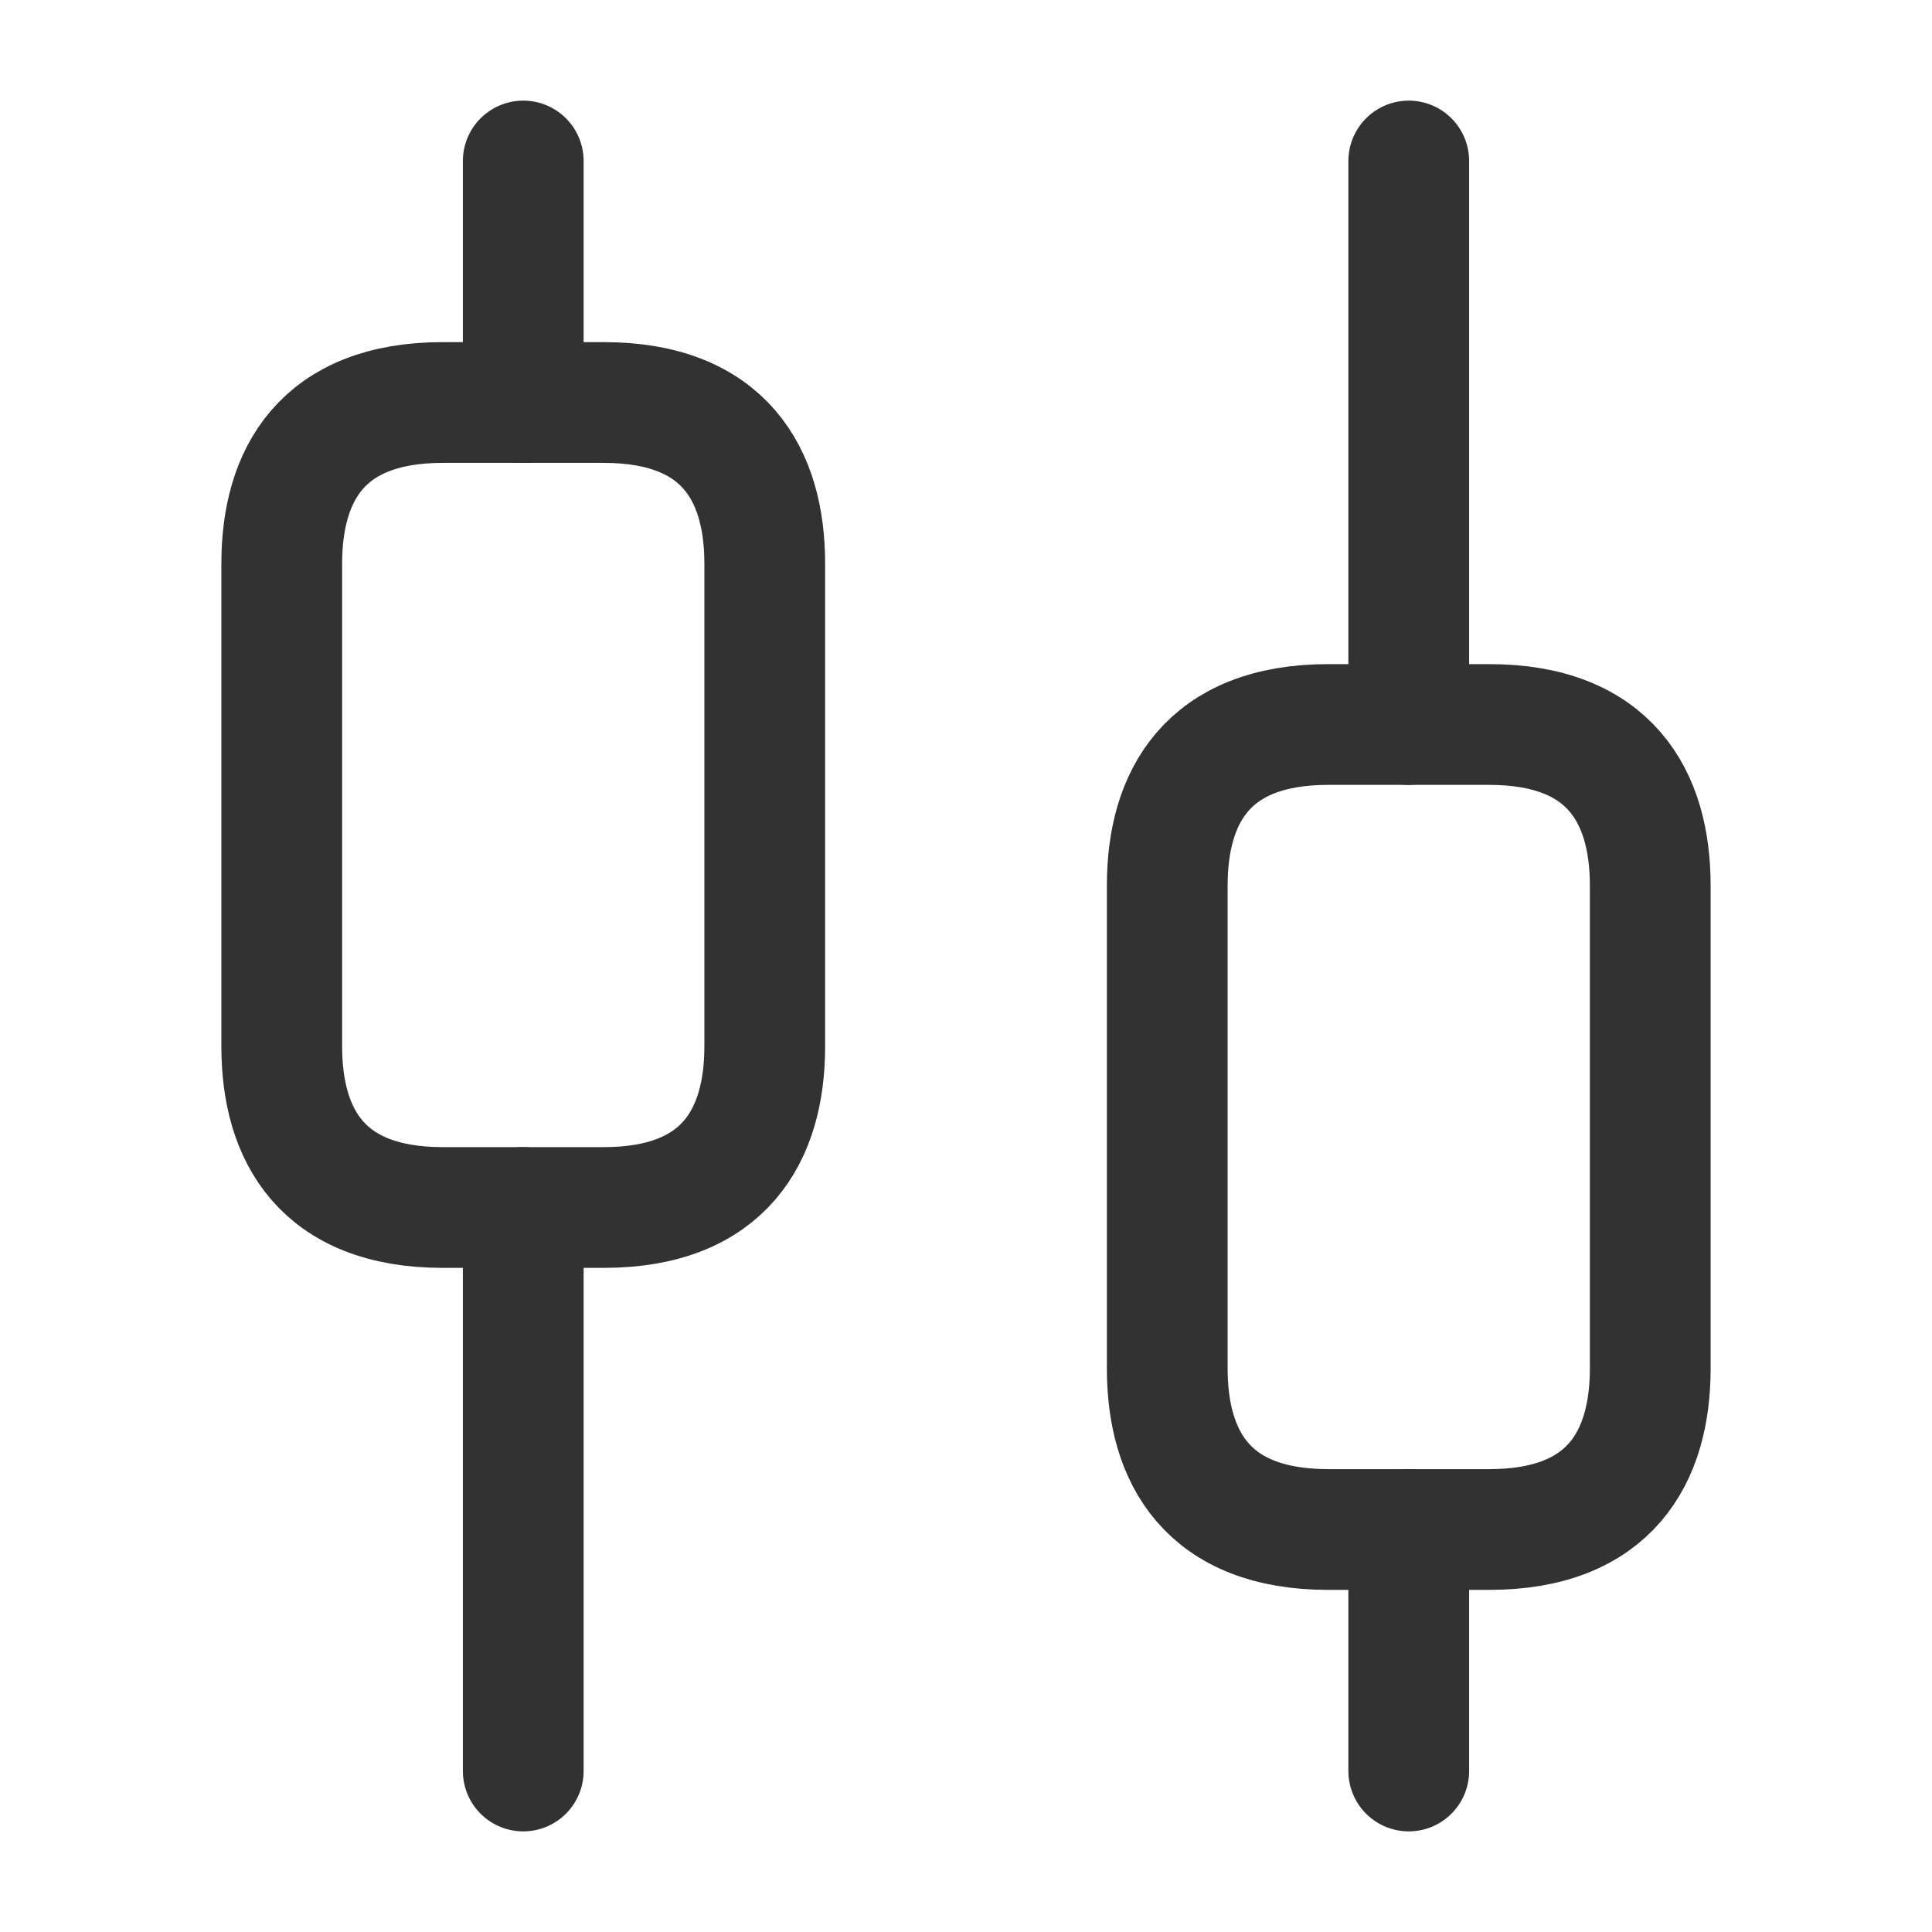 <svg width="24" height="24" viewBox="0 0 24 24" fill="none" xmlns="http://www.w3.org/2000/svg">
<path d="M6.5 22V15" stroke="#323232" stroke-width="1.5" stroke-miterlimit="10" stroke-linecap="round" stroke-linejoin="round"/>
<path d="M6.5 5V2" stroke="#323232" stroke-width="1.5" stroke-miterlimit="10" stroke-linecap="round" stroke-linejoin="round"/>
<path d="M17.5 22V19" stroke="#323232" stroke-width="1.5" stroke-miterlimit="10" stroke-linecap="round" stroke-linejoin="round"/>
<path d="M17.5 9V2" stroke="#323232" stroke-width="1.5" stroke-miterlimit="10" stroke-linecap="round" stroke-linejoin="round"/>
<path d="M9.5 7V13C9.5 14.1 9 15 7.5 15H5.5C4 15 3.5 14.1 3.5 13V7C3.5 5.9 4 5 5.5 5H7.5C9 5 9.5 5.9 9.5 7Z" stroke="#323232" stroke-width="1.5" stroke-miterlimit="10" stroke-linecap="round" stroke-linejoin="round"/>
<path d="M20.5 11V17C20.5 18.1 20 19 18.5 19H16.5C15 19 14.5 18.1 14.5 17V11C14.5 9.9 15 9 16.5 9H18.5C20 9 20.5 9.9 20.5 11Z" stroke="#323232" stroke-width="1.5" stroke-miterlimit="10" stroke-linecap="round" stroke-linejoin="round"/>
</svg>
